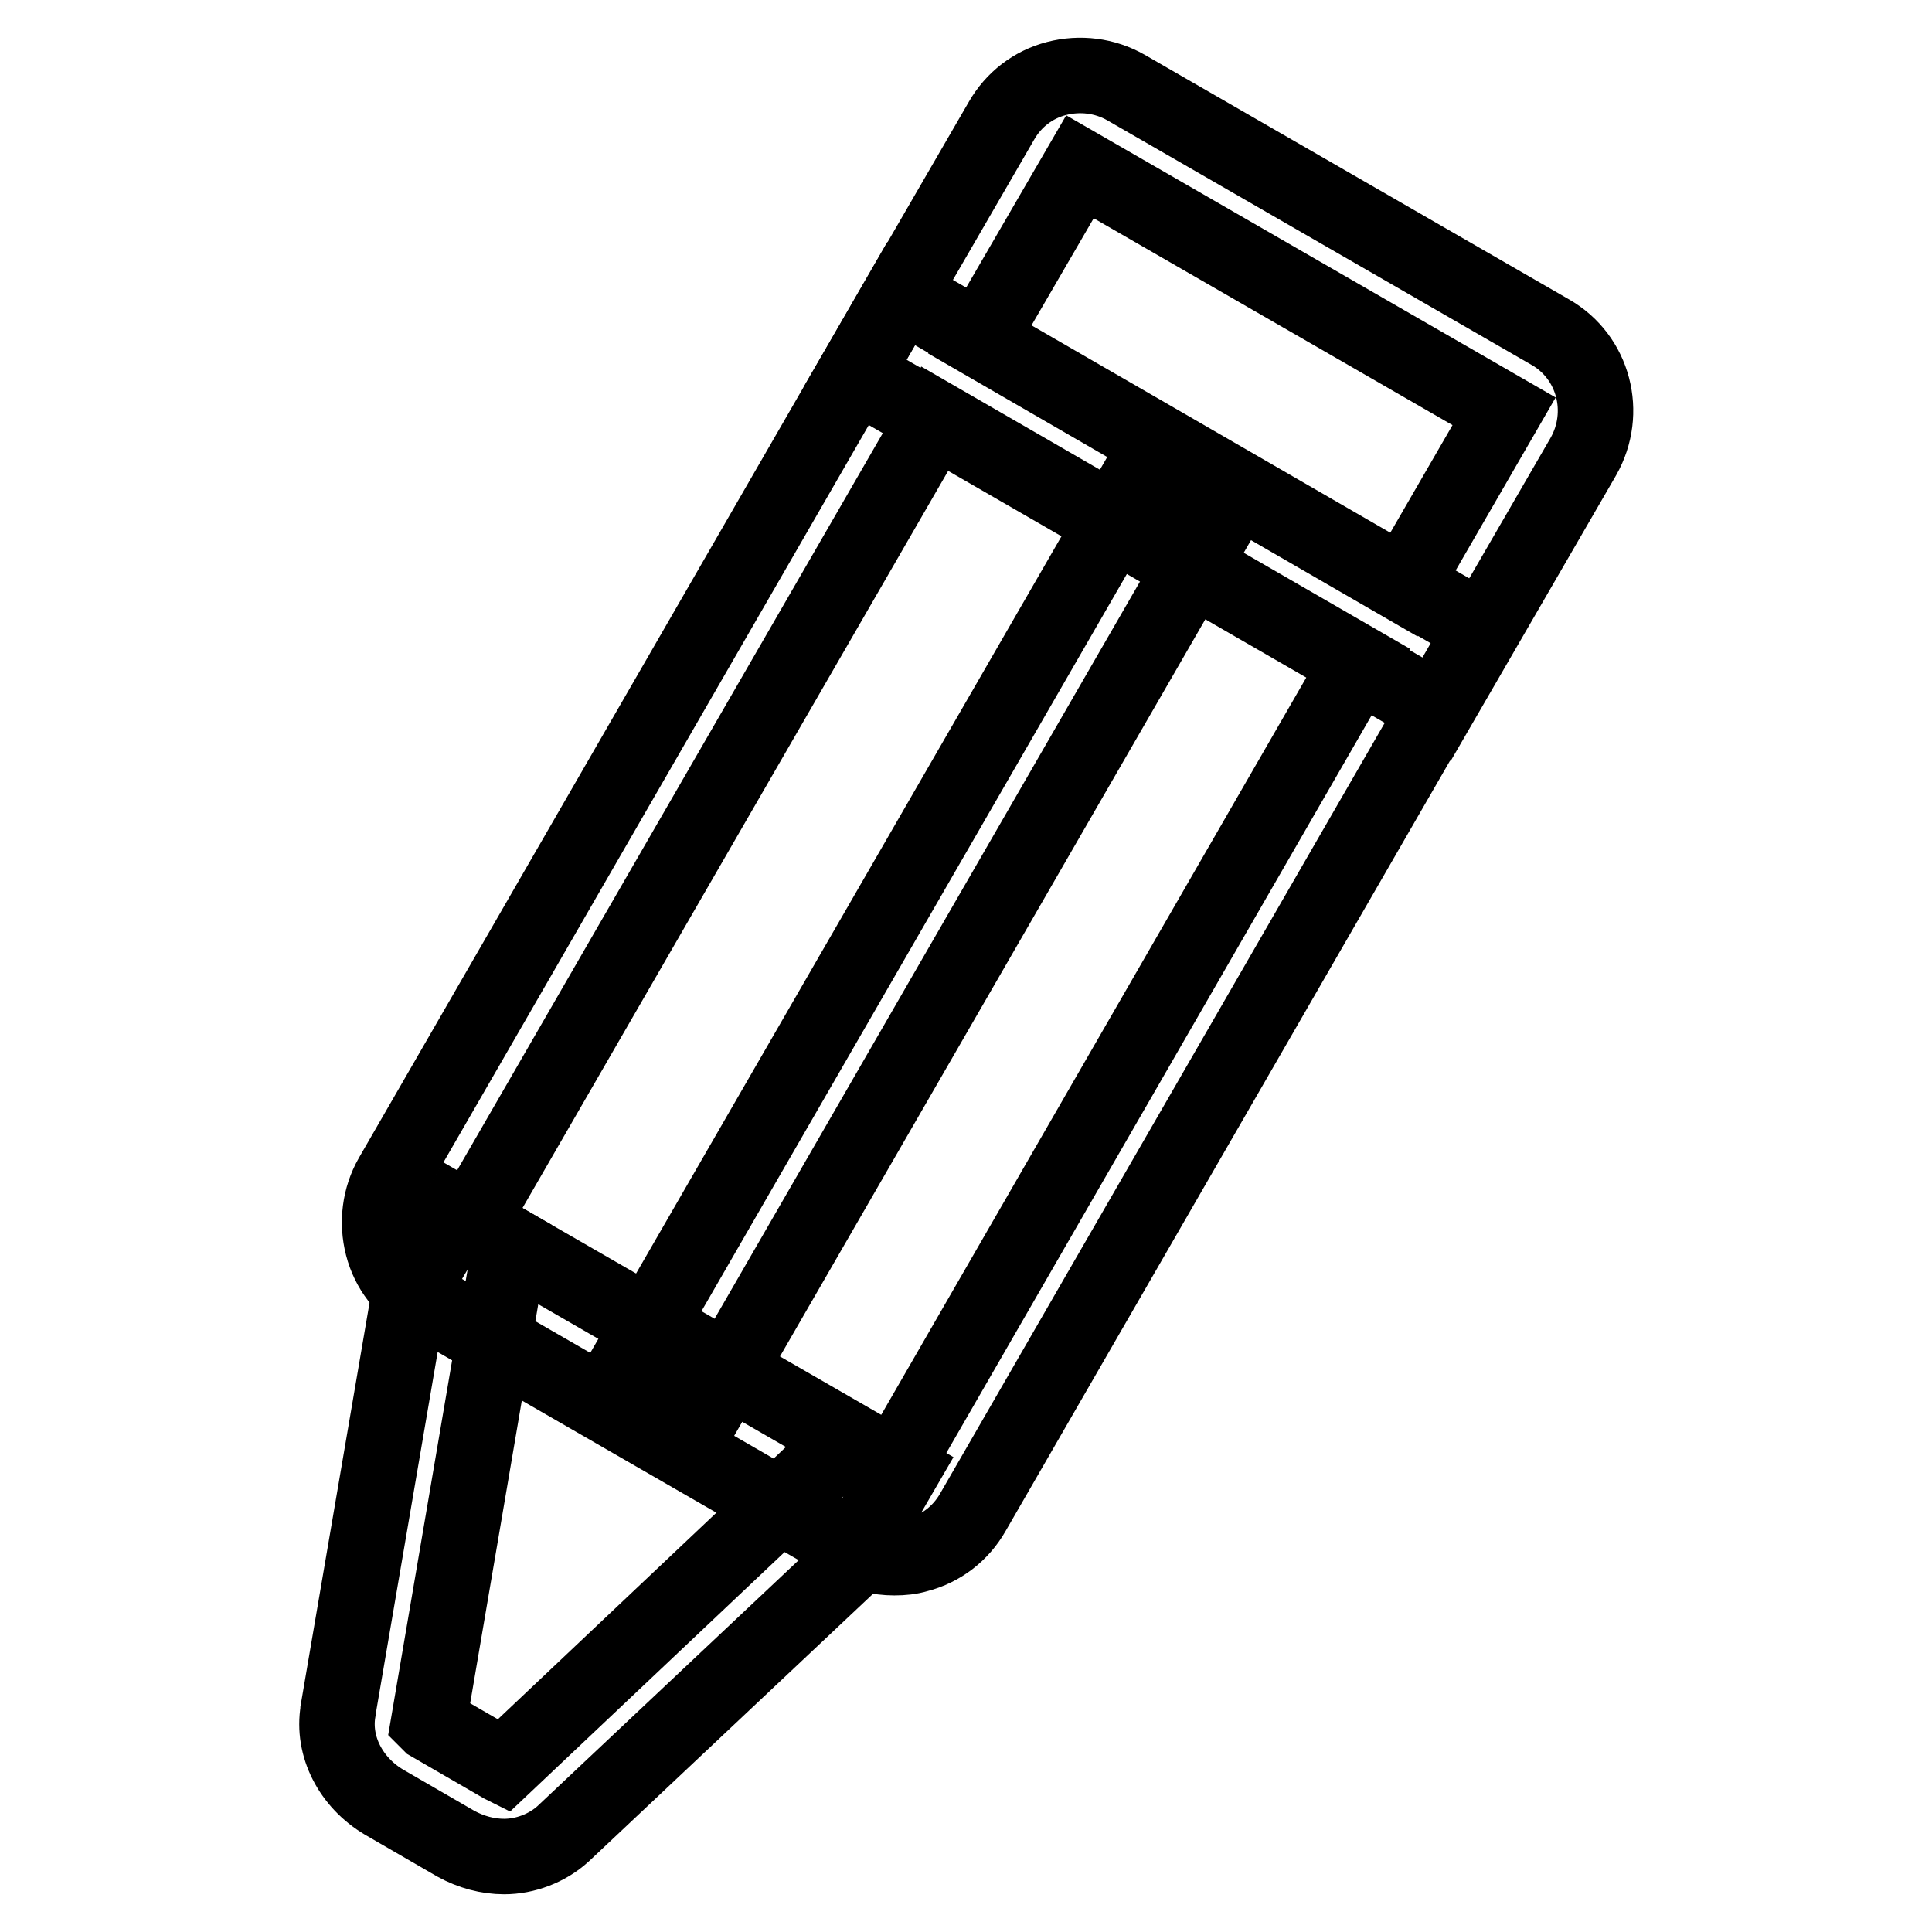 <?xml version="1.0" encoding="utf-8"?>
<!-- Svg Vector Icons : http://www.onlinewebfonts.com/icon -->
<!DOCTYPE svg PUBLIC "-//W3C//DTD SVG 1.1//EN" "http://www.w3.org/Graphics/SVG/1.1/DTD/svg11.dtd">
<svg version="1.1" xmlns="http://www.w3.org/2000/svg" xmlns:xlink="http://www.w3.org/1999/xlink" x="0px" y="0px" viewBox="0 0 256 256" enable-background="new 0 0 256 256" xml:space="preserve">
<g> <path stroke-width="10" fill-opacity="0" stroke="#000000"  d="M118.5,206.4c-2.1,0-4.2-0.5-6-1.6l-56.2-32.4c-2.8-1.6-4.8-4.2-5.6-7.3c-0.8-3.1-0.4-6.4,1.2-9.2l67.5-117 l77,44.5l-67.5,117c-1.6,2.8-4.2,4.8-7.3,5.6C120.6,206.3,119.6,206.4,118.5,206.4z M123.9,55.4L62.4,161.9l56.2,32.4L180,87.8 L123.9,55.4z"/> <path stroke-width="10" fill-opacity="0" stroke="#000000"  d="M190.4,94l-77.1-44.5L132.7,16c1.6-2.8,4.2-4.8,7.3-5.6c3.1-0.8,6.4-0.4,9.2,1.2l56.2,32.4 c5.8,3.3,7.7,10.7,4.4,16.5L190.4,94z M129.8,45L186,77.5l13.3-23l-56.2-32.4L129.8,45z M66.8,246c-2.2,0-4.4-0.6-6.4-1.7l-9.5-5.5 c-4.4-2.6-6.9-7.4-6.1-12.1v-0.1L55,167l1.7,0.3l3.8-6.5l7.1,4.1l-10.8,63.3c0,0,0.1,0.1,0.2,0.2l9.5,5.5l0.2,0.1l45.7-43.2 l7.1,4.1l-3.6,6.2l1.5,1.6L74.6,243C72.5,244.9,69.6,246,66.8,246L66.8,246z"/> <path stroke-width="10" fill-opacity="0" stroke="#000000"  d="M83.1,180.8L150.5,64l10.4,6L93.5,186.8L83.1,180.8z"/></g>
</svg>